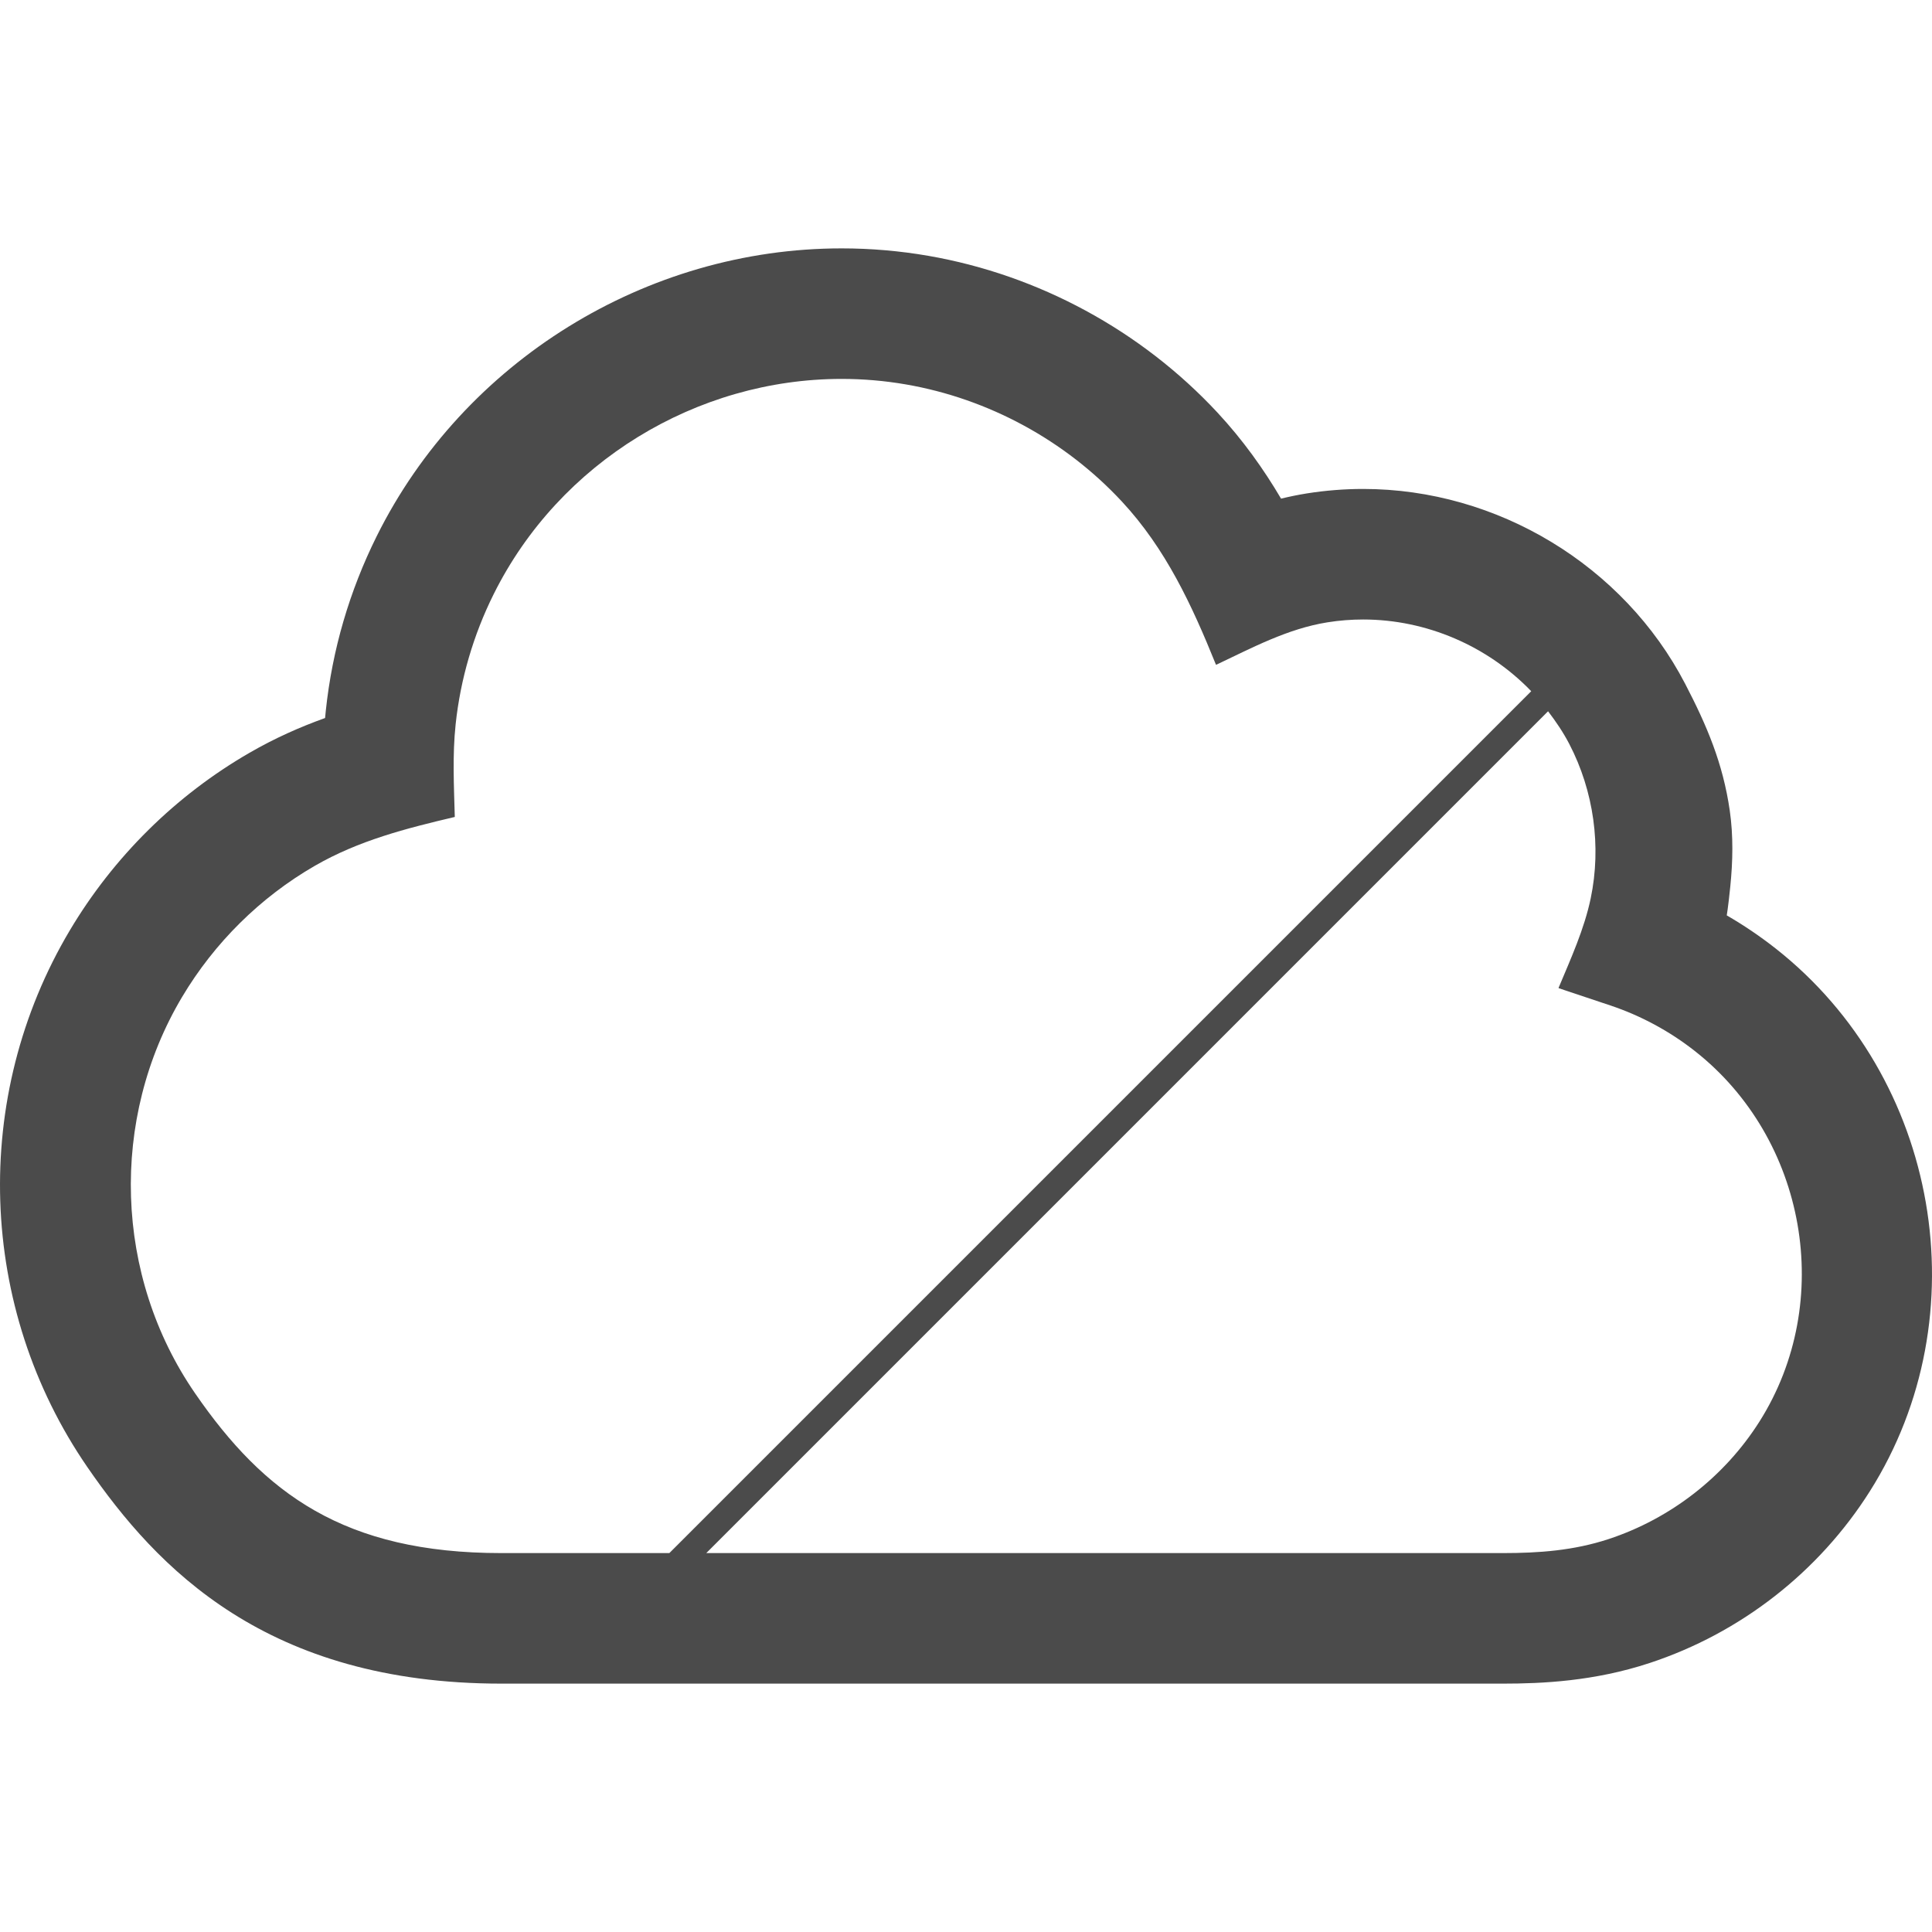 <!--?xml version="1.0" encoding="utf-8"?-->
<!-- Generator: Adobe Illustrator 24.1.1, SVG Export Plug-In . SVG Version: 6.00 Build 0)  -->
<svg version="1.1" id="_x31_0" xmlns="http://www.w3.org/2000/svg" xmlns:xlink="http://www.w3.org/1999/xlink" x="0px" y="0px" viewBox="0 0 512 512" style="width: 64px; height: 64px; opacity: 1;" xml:space="preserve">
<style type="text/css">
	.st0{fill:#374149;}
</style>
<g>
	<path class="st0" d="M470.599,251.389c-4.137-3.254-8.473-6.192-12.992-8.801c0,0,0.363-2.02,0.93-7.578
		c0.687-6.703,0.832-13.508-0.13-20.184c-1.8-12.519-6.058-22.523-11.828-33.621c-16.301-31.363-49.793-51.629-85.328-51.629
		c-4.989,0-10.008,0.402-14.922,1.183c-2.343,0.375-4.629,0.844-6.836,1.383c-4.656-7.887-10.144-15.586-16.867-22.821
		c-20.195-21.711-47.386-36.457-76.57-41.519c-7.574-1.317-15.316-1.981-23.015-1.981c-51.786-0.008-100.138,29.91-123.18,76.211
		c-7.262,14.598-11.813,30.172-13.52,46.297c-0.07,0.657-0.129,1.305-0.191,1.95c-6.668,2.398-13.324,5.343-20.012,9.207
		c-19.55,11.285-36.008,27.542-47.61,47.023c-26.301,44.172-24.469,100.047,4.66,142.34c18.387,26.692,47.47,57.329,109.7,57.329
		h265.391c10.39,0,24.195-0.622,38.867-5.458c24.102-7.934,44.84-24.102,58.379-45.515
		C524.931,348.706,513.978,285.537,470.599,251.389z M398.278,411.584c-16.574,0-138.278,0-211.11,0l223.086-223.09
		c2.082,2.723,4.015,5.574,5.625,8.668c6.481,12.465,8.547,27.141,5.676,40.898c-1.695,8.126-5.278,16.004-8.481,23.641h0.016
		l-0.062,0.164l13.695,4.578c8.125,2.715,15.754,6.836,22.477,12.129c29.488,23.207,37.21,66.317,17.086,98.141
		c-9.234,14.61-23.558,25.746-39.973,31.153C417.068,410.913,407.841,411.584,398.278,411.584z M120.746,191.974
		c1.27-11.992,4.711-23.73,10.086-34.527c17.434-35.035,53.802-57.032,92.204-57.032c5.675,0,11.398,0.481,17.11,1.473
		c21.804,3.782,42.074,14.793,57.141,30.996c11.648,12.524,18.582,27.504,24.906,43.153l0.008-0.004l0.07,0.156
		c9.558-4.519,18.946-9.578,29.52-11.266c3.156-0.504,6.316-0.75,9.461-0.75c16.789,0,32.984,7.023,44.539,19.004L177.383,411.584
		c-24.512,0-41.789,0-44.496,0c-41.676,0-62.895-15.77-81.203-42.359c-21.402-31.062-22.692-72.664-3.426-105.02
		c8.532-14.336,20.715-26.414,35.169-34.754c11.644-6.719,24.164-9.906,37.098-12.95
		C120.301,208.318,119.879,200.142,120.746,191.974z" style="fill: rgb(75, 75, 75);"></path>
</g>
</svg>
